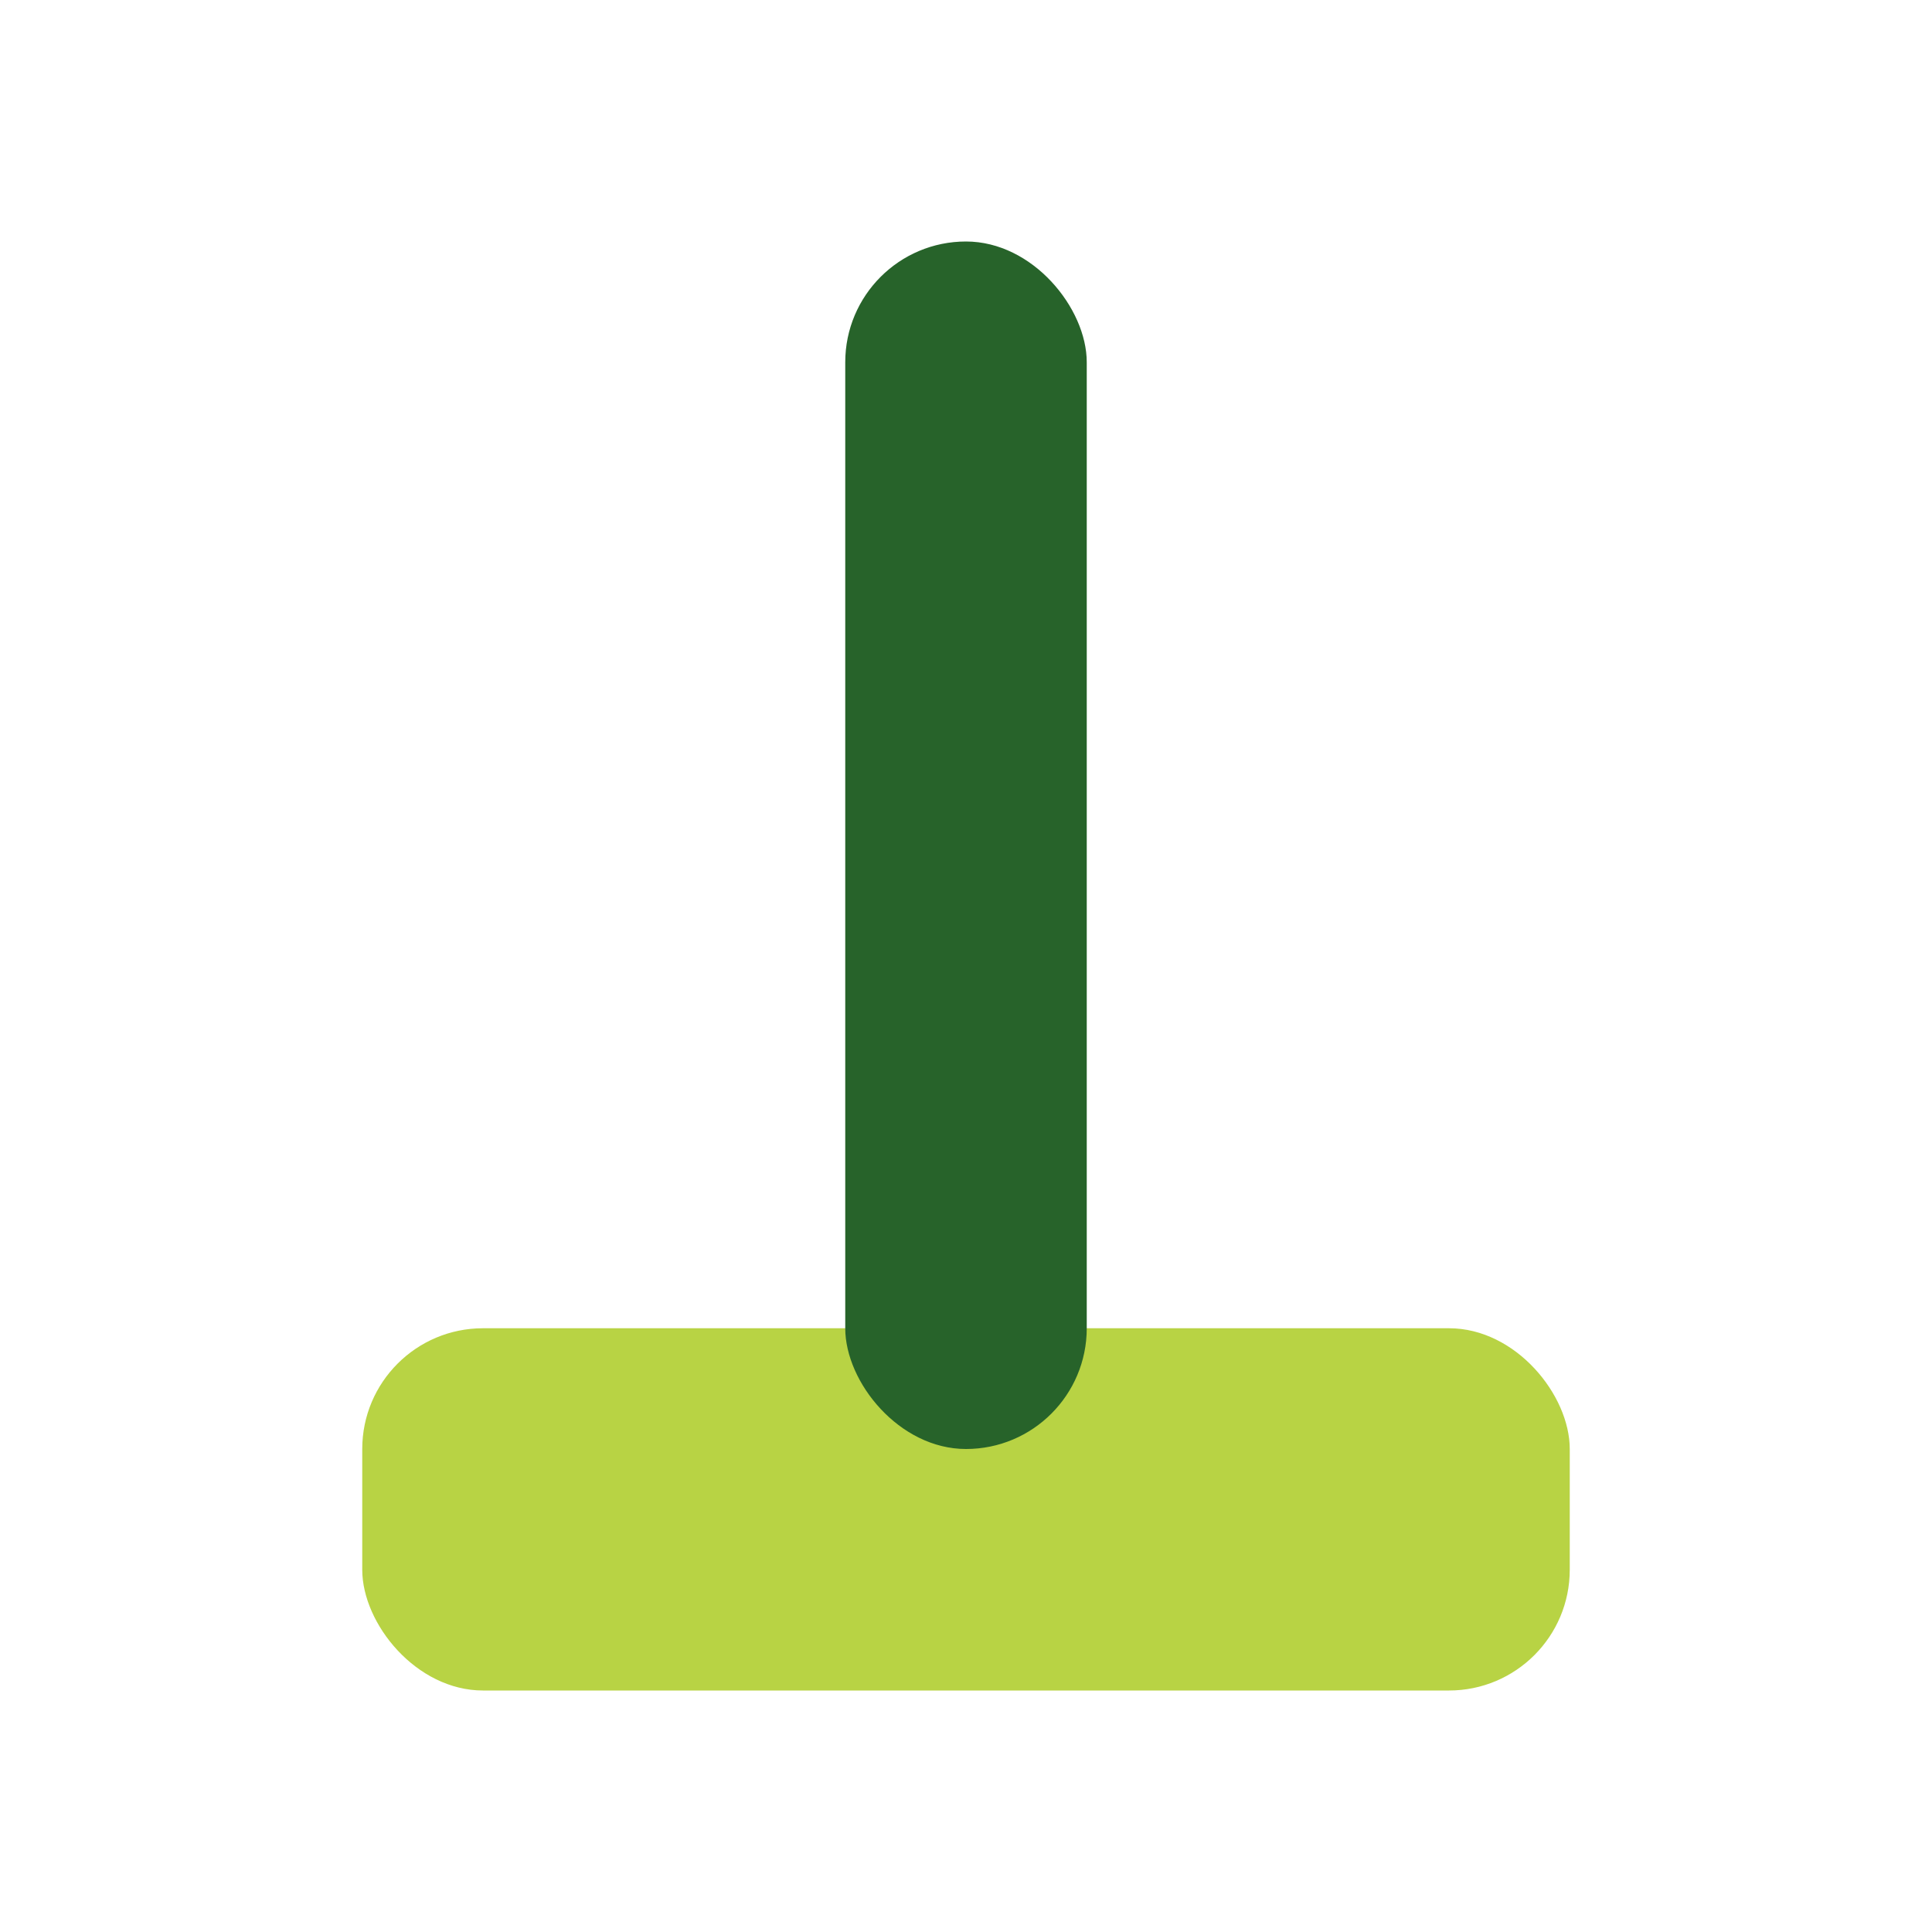 <?xml version="1.0" encoding="UTF-8"?>
<svg xmlns="http://www.w3.org/2000/svg" width="32" height="32" viewBox="0 0 32 32"><rect x="6" y="22" width="20" height="6" rx="2" fill="#B8D344"/><rect x="14" y="4" width="4" height="20" rx="2" fill="#27632A"/></svg>